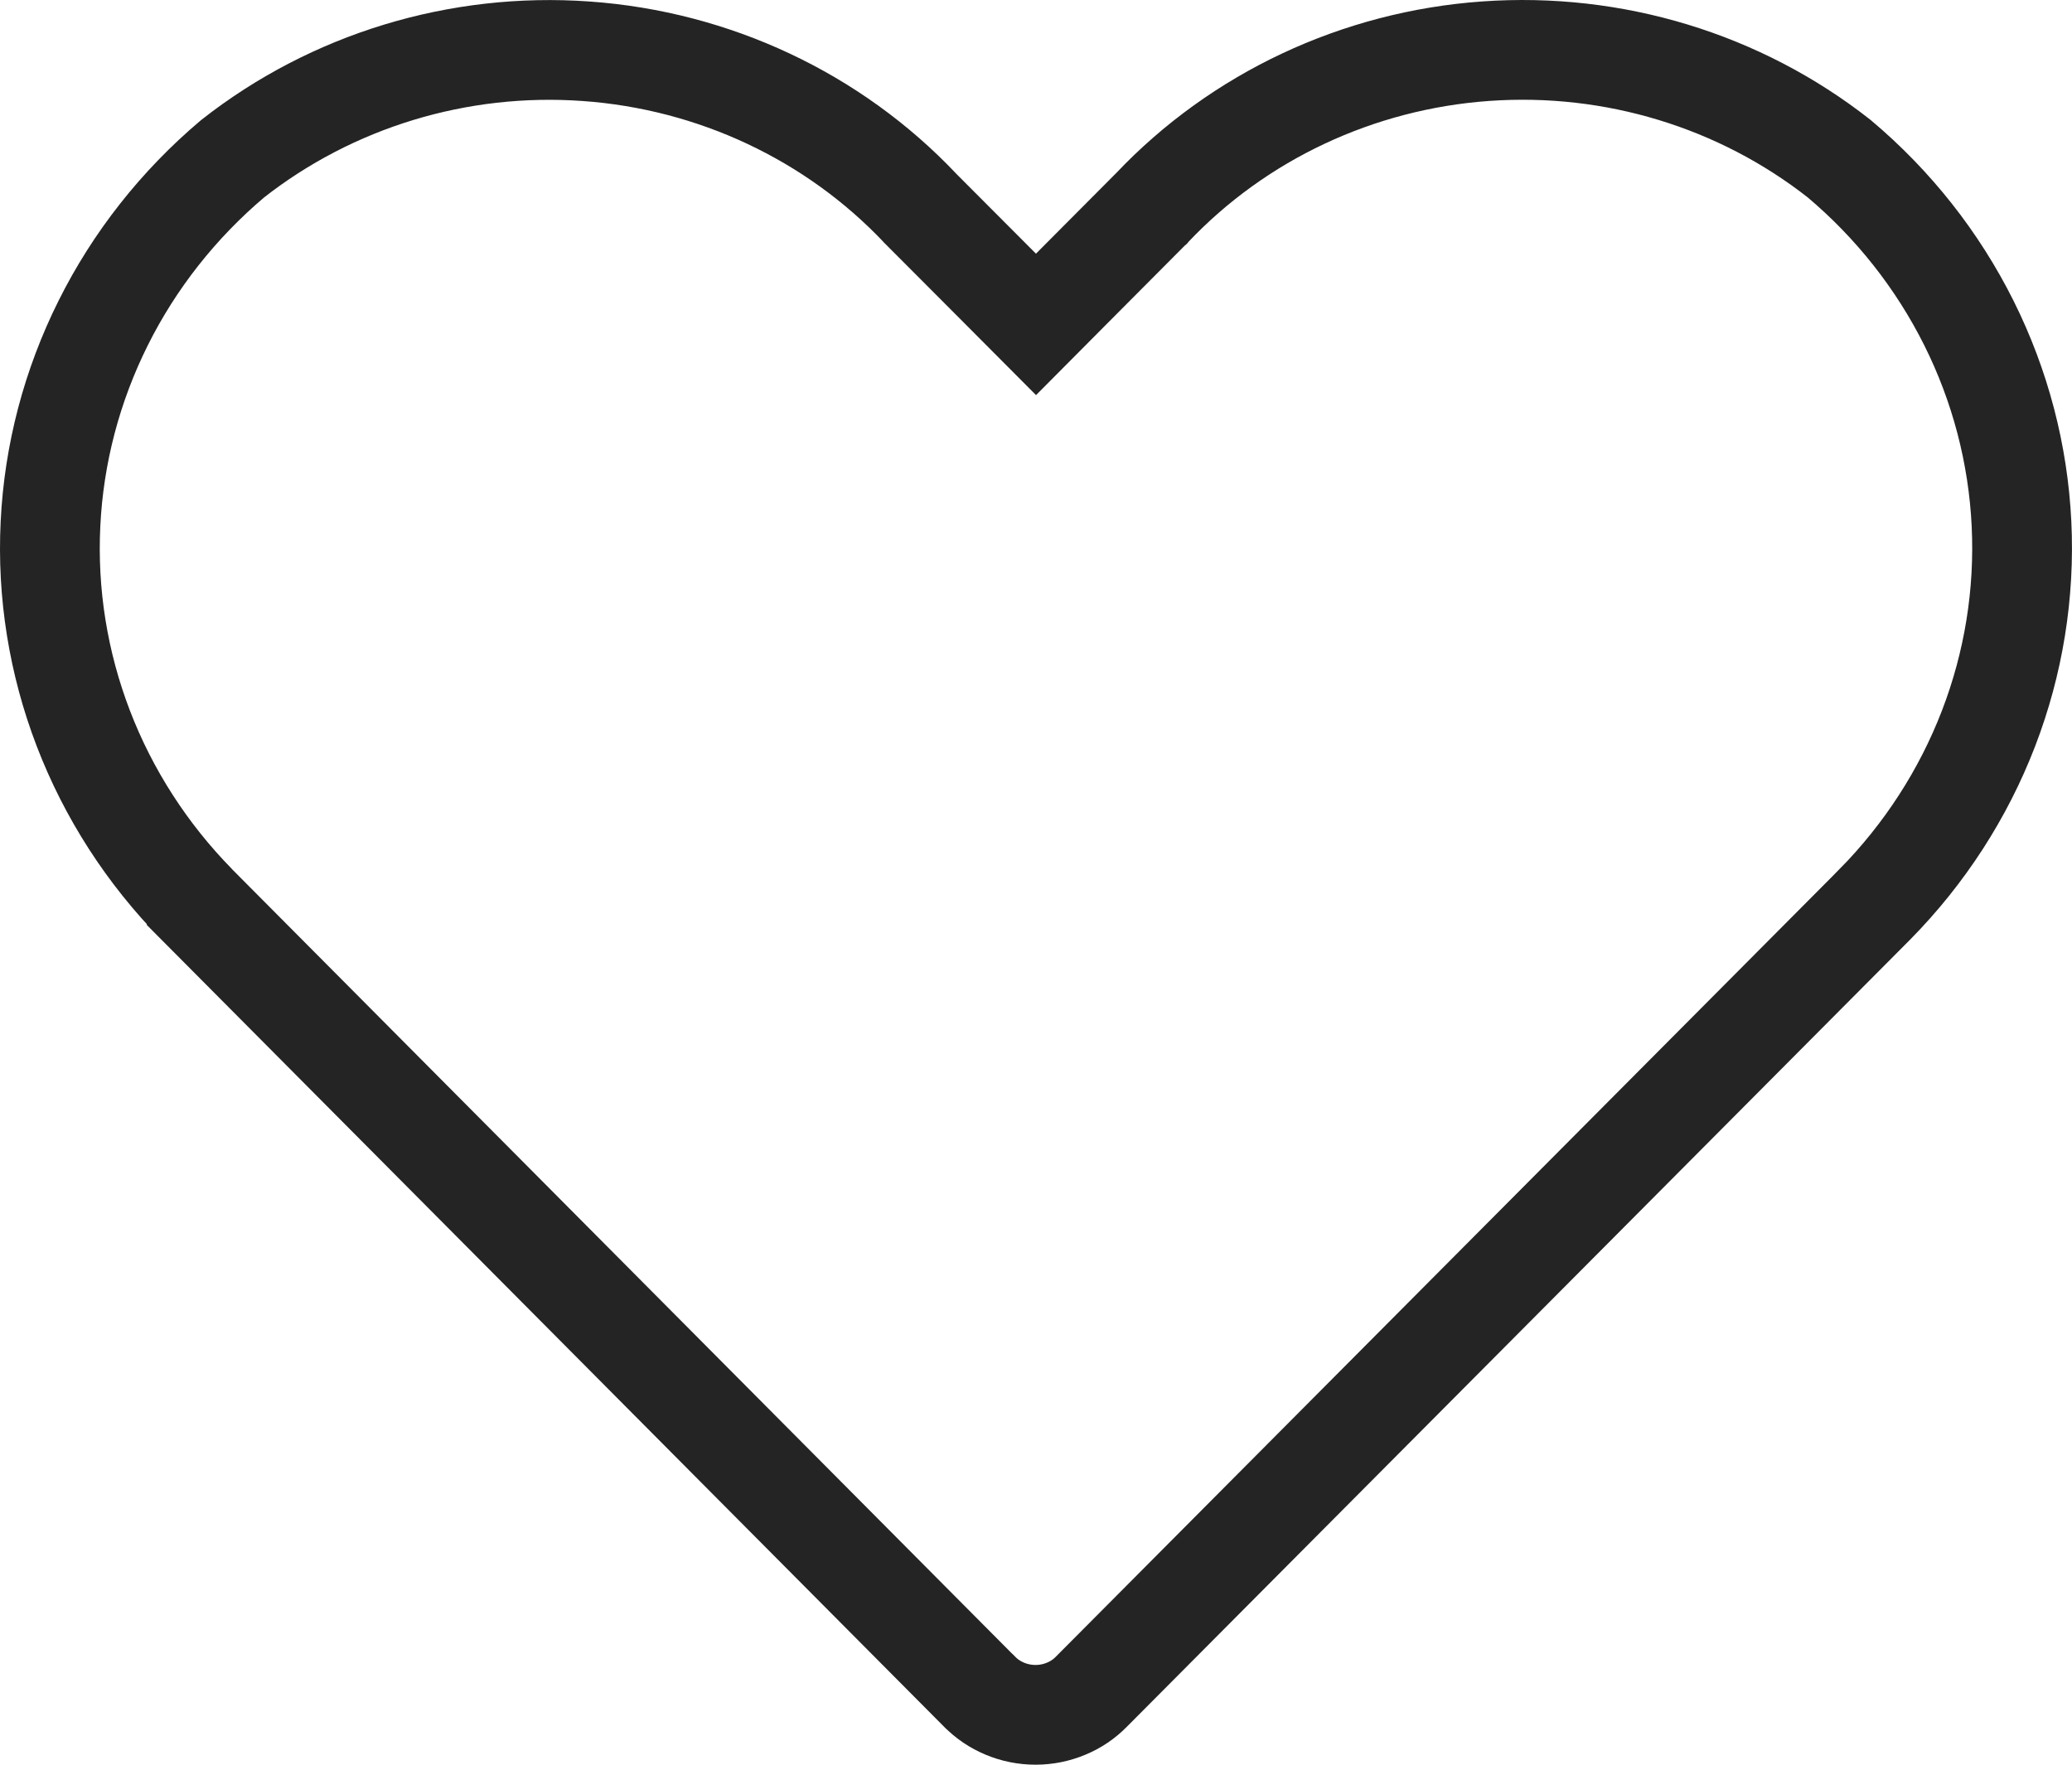 <svg width="27" height="23" viewBox="0 0 27 23" class="icon icon-heart" aria-hidden="true" fill="none" xmlns="http://www.w3.org/2000/svg">
<path d="M14.999 2.721L15.005 2.716L15.01 2.71C16.139 1.517 17.694 0.785 19.362 0.667C21.027 0.549 22.673 1.051 23.967 2.069C24.674 2.664 25.248 3.393 25.656 4.209C26.065 5.028 26.298 5.918 26.342 6.827C26.386 7.735 26.24 8.643 25.912 9.495C25.584 10.347 25.081 11.126 24.433 11.785C24.433 11.785 24.433 11.786 24.432 11.786L14.227 22.043L14.227 22.043L14.223 22.047C14.131 22.142 14.019 22.218 13.893 22.27C13.767 22.323 13.632 22.35 13.494 22.35C13.356 22.35 13.22 22.323 13.094 22.27C12.969 22.218 12.856 22.142 12.764 22.047L12.764 22.047L12.76 22.044L2.563 11.787C2.563 11.786 2.563 11.786 2.562 11.785C1.915 11.126 1.413 10.346 1.086 9.494C0.759 8.642 0.613 7.734 0.658 6.826C0.702 5.918 0.936 5.028 1.345 4.209C1.752 3.393 2.326 2.665 3.031 2.069C4.326 1.052 5.972 0.549 7.637 0.668C9.305 0.786 10.86 1.519 11.989 2.711L11.994 2.717L12 2.723L13.039 3.765L13.5 4.228L13.96 3.765L14.999 2.721Z" stroke="#242424" stroke-width="1.3"></path>
</svg>
